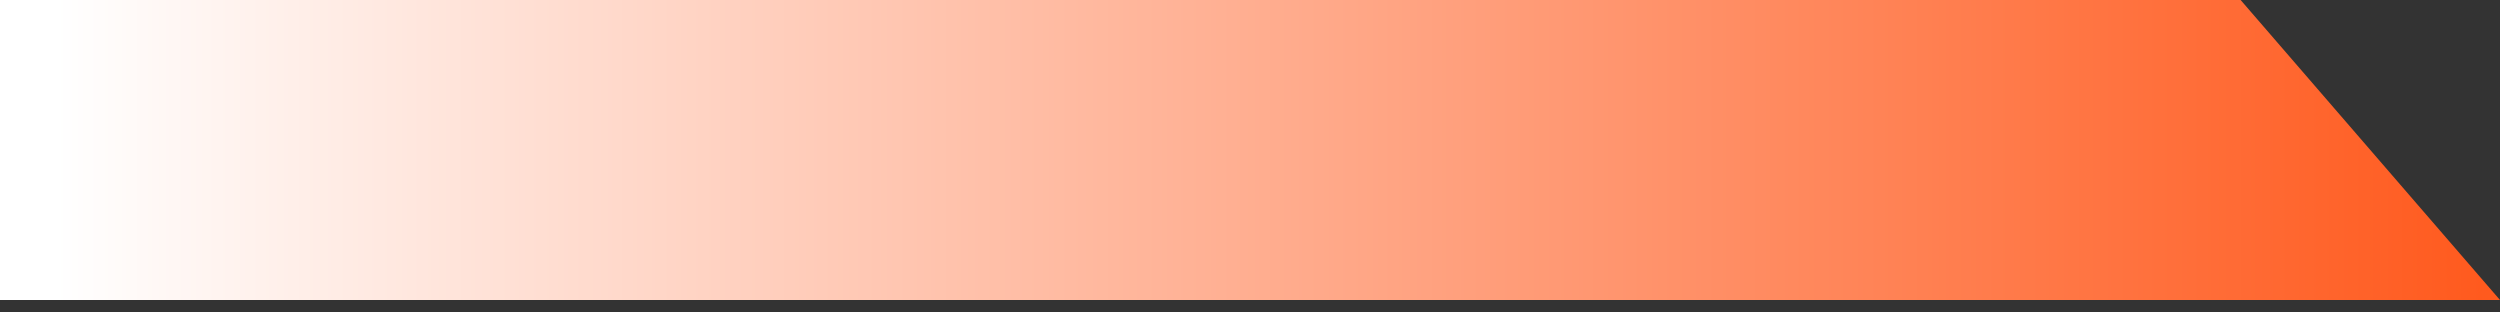 <svg xmlns="http://www.w3.org/2000/svg" viewBox="0 0 80 10" width="80" height="10"><rect x="0" y="0" width="80" height="10" fill="#333333" stroke="none"/><title>divider-svg</title><defs><linearGradient id="g1" x2="1" gradientUnits="userSpaceOnUse" gradientTransform="matrix(78.72,0,0,9.472,1.28,4.813)"><stop offset="0" stop-color="#ffffff"></stop><stop offset="1" stop-color="#ff5a1e"></stop></linearGradient></defs><style>		.s0 { fill: url(#g1) } 	</style><path id="Layer" class="s0" d="m0 0h71.7l8.3 9.6h-80z"></path></svg>